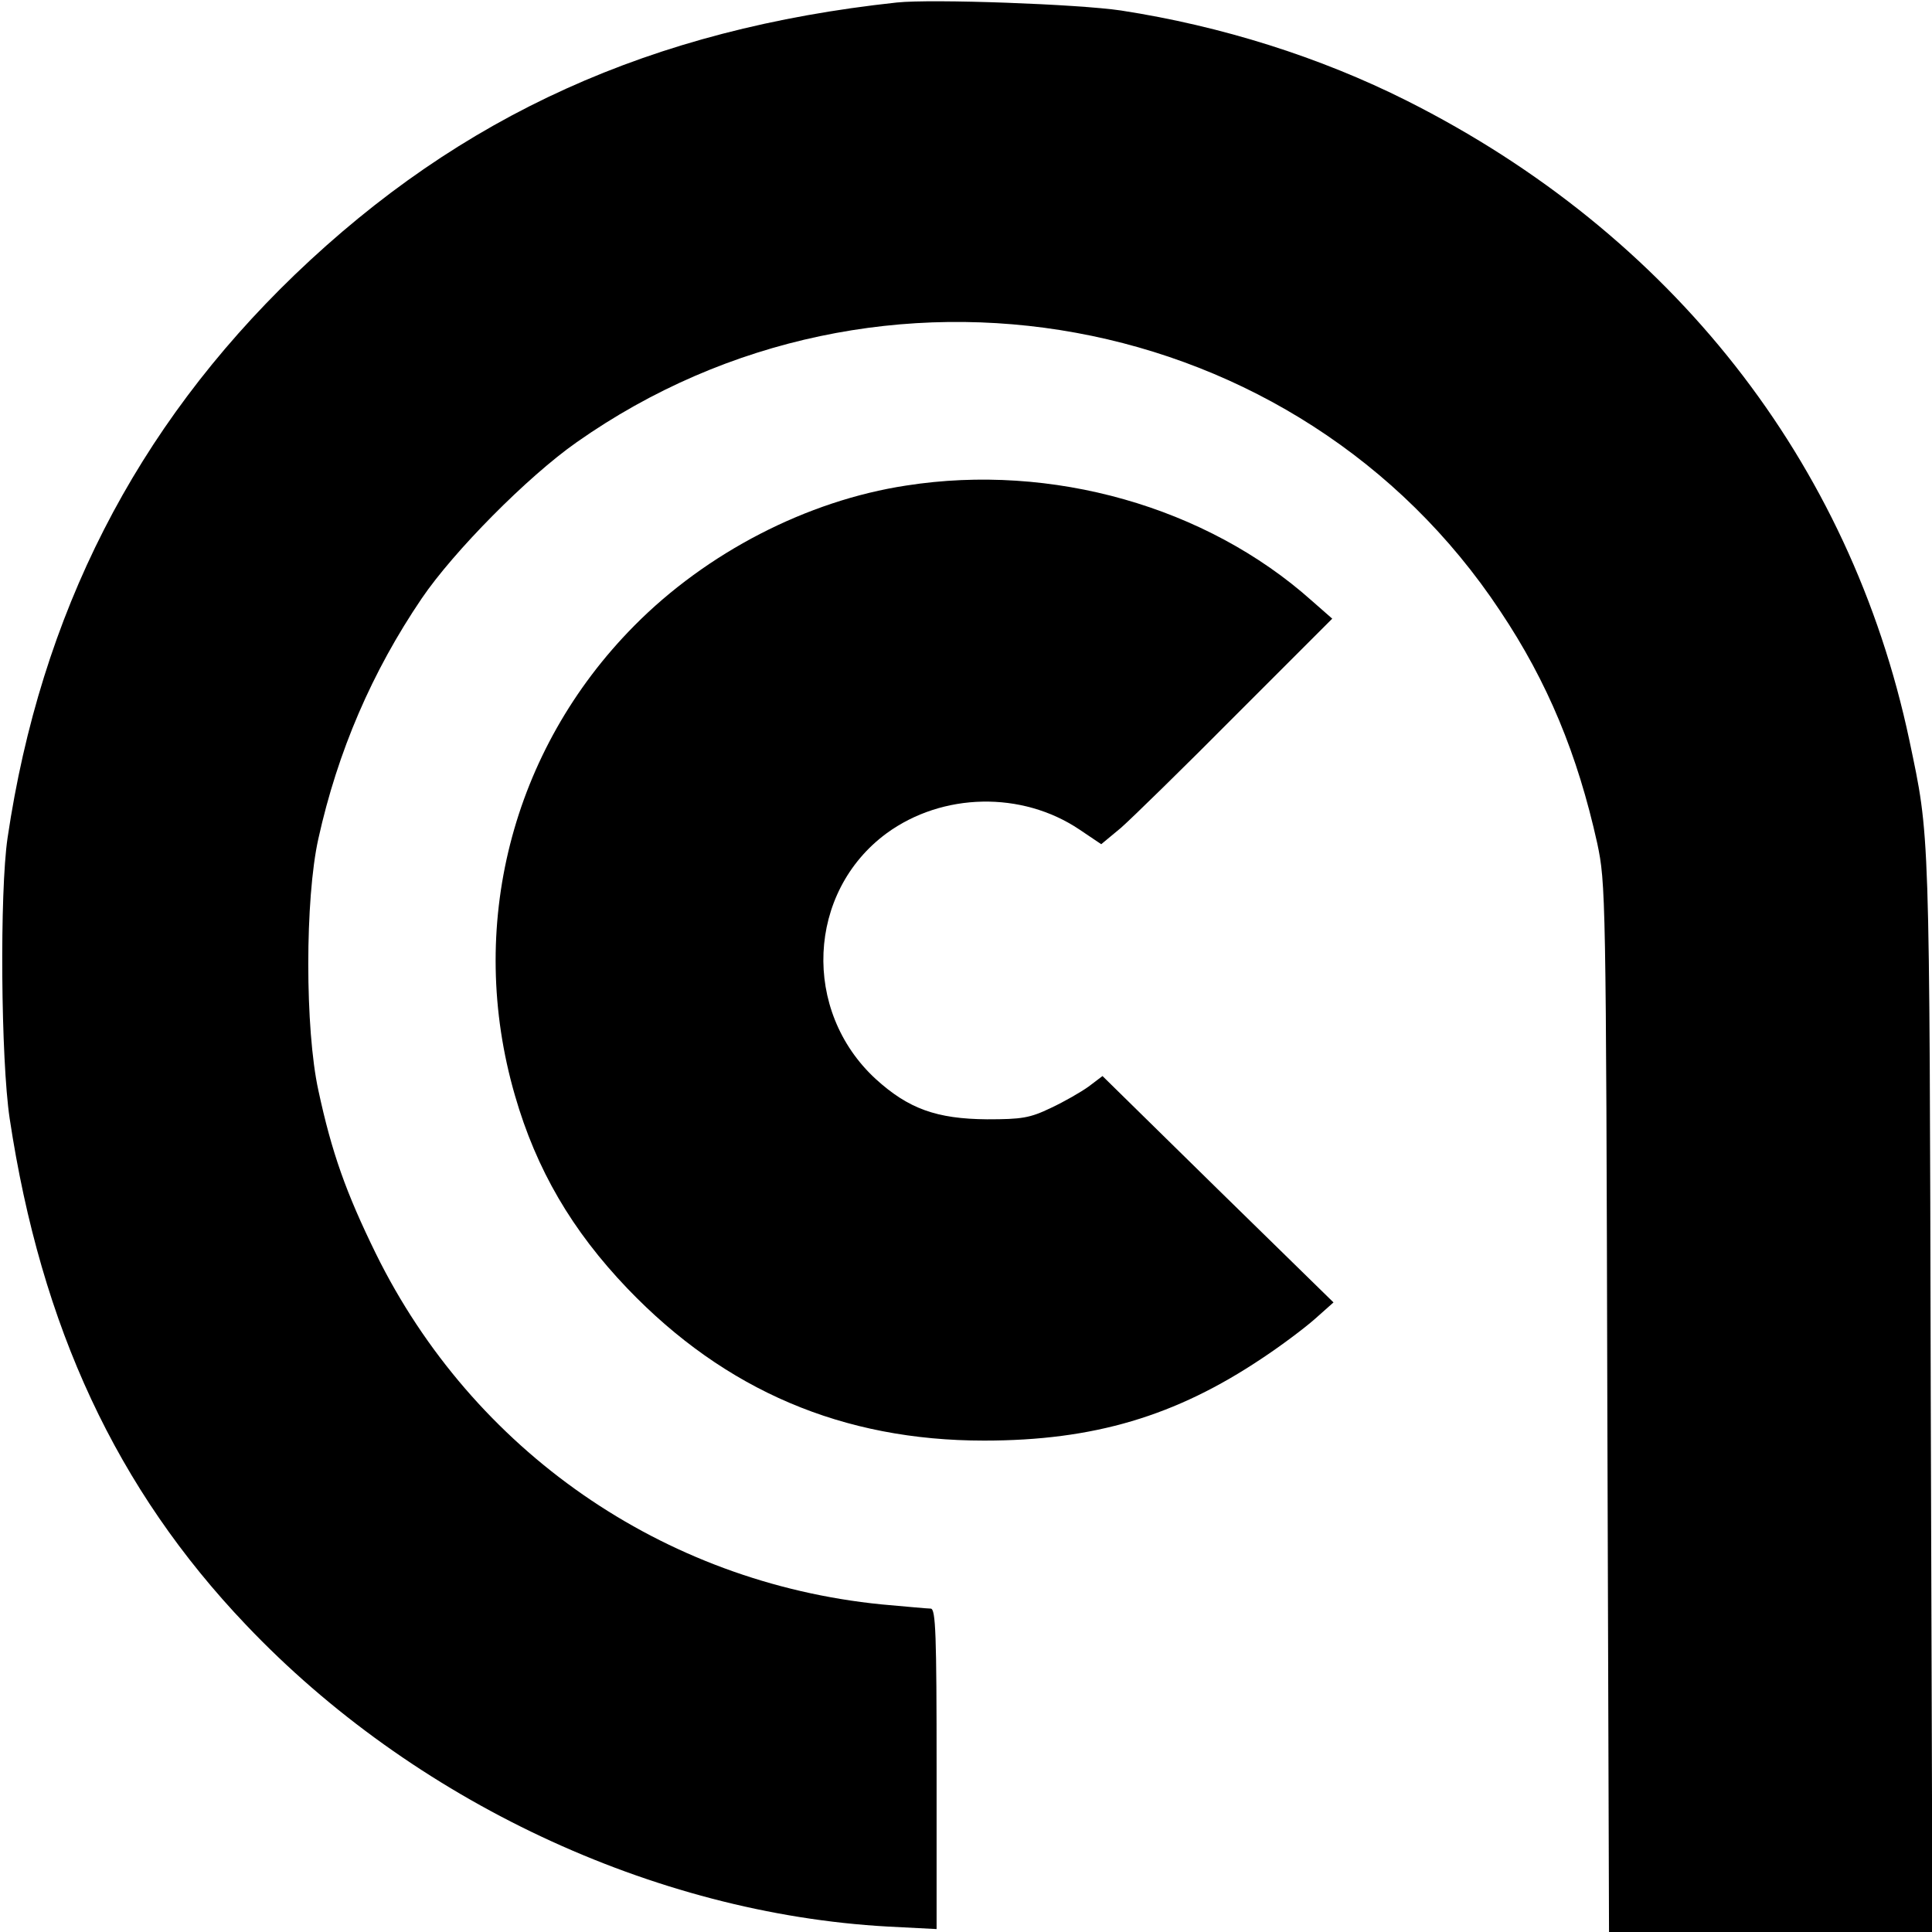 <?xml version="1.0" standalone="no"?>
<!DOCTYPE svg PUBLIC "-//W3C//DTD SVG 20010904//EN"
 "http://www.w3.org/TR/2001/REC-SVG-20010904/DTD/svg10.dtd">
<svg version="1.0" xmlns="http://www.w3.org/2000/svg"
 width="460pt" height="460pt" viewBox="0 0 460 460"
 preserveAspectRatio="xMidYMid meet">
<g transform="translate(0,460) scale(0.1,-0.1)"
fill="#000000" stroke="none">
<path d="M2135 4594 c-584 -63 -1037 -268 -1433 -648 -379 -365 -605 -807
-684 -1341 -19 -129 -16 -528 5 -668 75 -497 255 -883 563 -1206 397 -418 970
-687 1527 -718 l117 -6 0 381 c0 320 -2 382 -14 382 -8 0 -60 5 -117 10 -521
52 -973 366 -1204 835 -71 145 -105 240 -137 389 -32 146 -32 456 0 599 46
208 128 398 246 572 76 112 252 290 369 372 719 506 1719 323 2199 -402 113
-169 184 -341 231 -553 20 -95 21 -118 24 -1344 l4 -1248 385 0 385 0 -4 1282
c-3 1366 -2 1322 -51 1556 -141 664 -566 1205 -1196 1522 -207 104 -441 178
-681 215 -100 15 -450 28 -534 19z"/>
<path d="M2158 3444 c-237 -36 -476 -160 -648 -334 -293 -296 -400 -718 -284
-1118 51 -177 136 -322 268 -460 233 -243 513 -362 849 -362 261 0 456 58 662
196 44 29 100 71 125 93 l45 40 -275 269 -275 270 -33 -25 c-18 -13 -58 -36
-90 -51 -50 -24 -69 -27 -152 -27 -120 1 -187 25 -265 96 -176 162 -164 445
26 585 133 97 322 101 459 9 l52 -35 47 39 c25 22 149 143 274 269 l229 229
-49 43 c-251 224 -619 328 -965 274z"/>
</g>
</svg>
